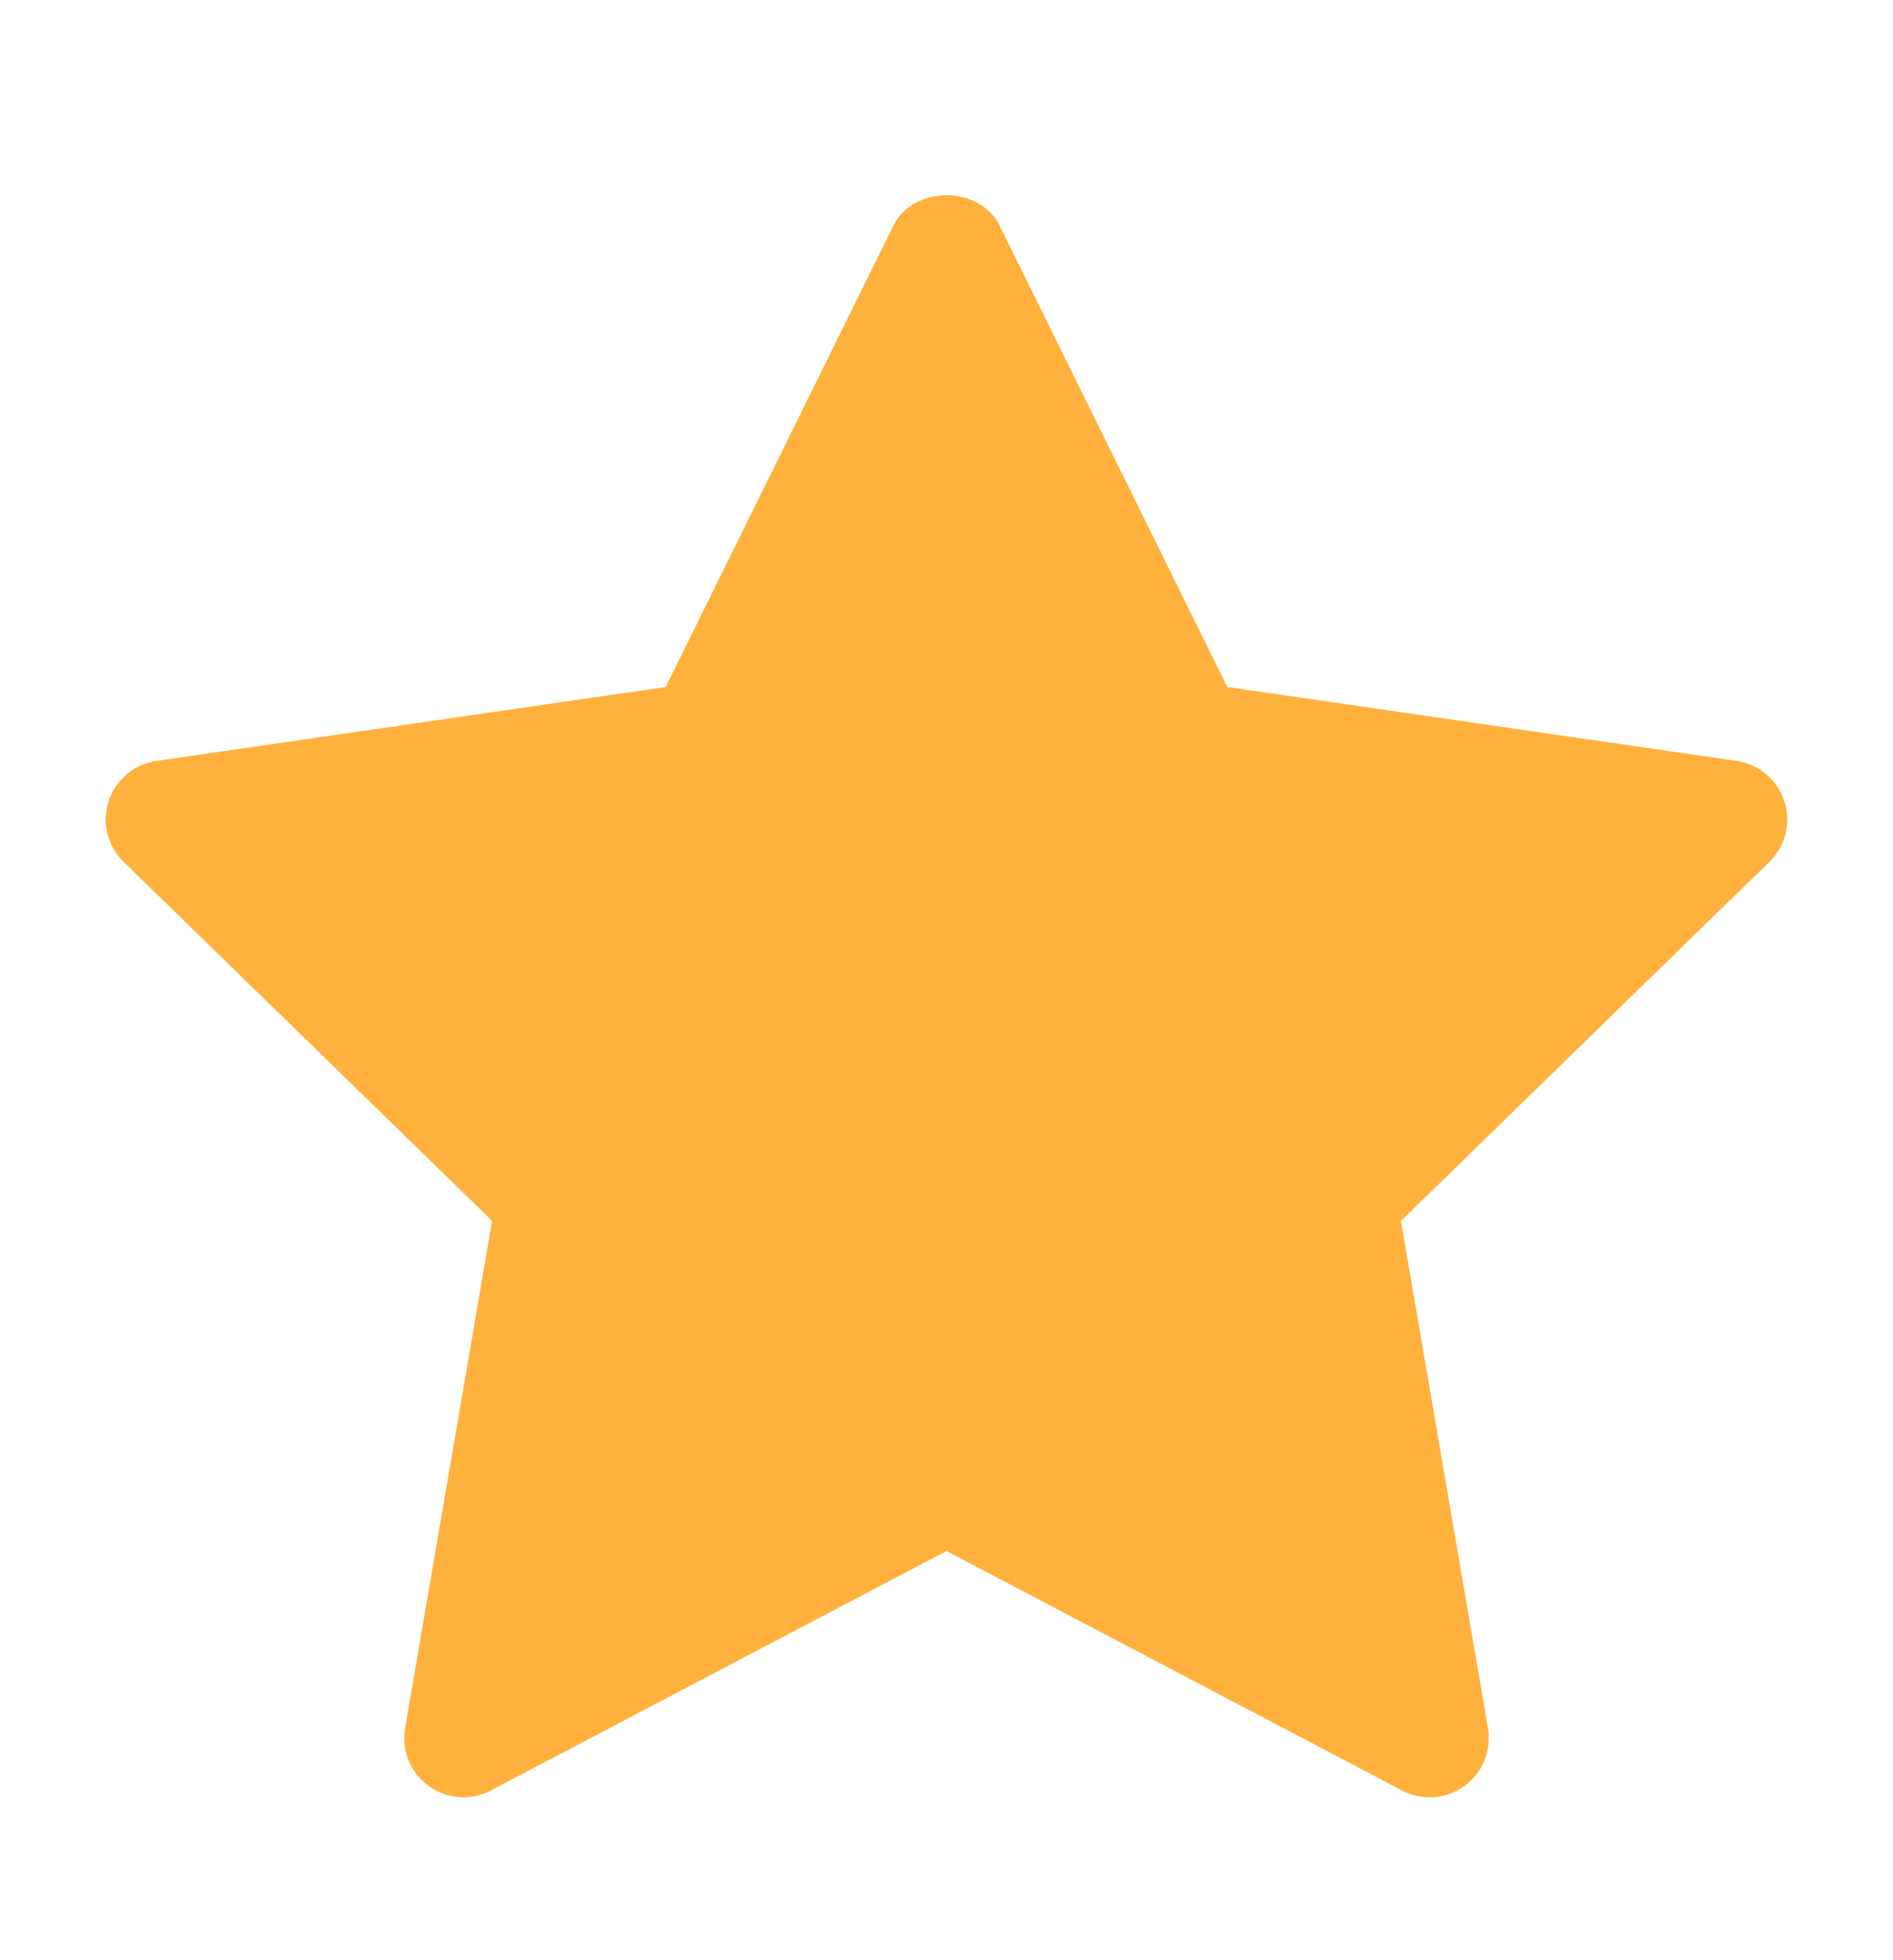 <svg width="28" height="29" viewBox="0 0 28 29" fill="none" xmlns="http://www.w3.org/2000/svg">
<path d="M26.172 12.75L20.722 18.063L22.009 25.567C22.065 25.895 21.93 26.227 21.66 26.423C21.508 26.534 21.327 26.59 21.146 26.59C21.007 26.59 20.867 26.557 20.739 26.489L14 22.946L7.262 26.488C6.968 26.644 6.61 26.619 6.34 26.422C6.071 26.226 5.936 25.894 5.992 25.566L7.279 18.062L1.828 12.75C1.59 12.517 1.503 12.169 1.606 11.853C1.71 11.537 1.984 11.305 2.313 11.257L9.846 10.164L13.215 3.337C13.51 2.739 14.49 2.739 14.785 3.337L18.154 10.164L25.686 11.257C26.016 11.305 26.29 11.536 26.393 11.853C26.497 12.17 26.41 12.516 26.172 12.75Z" fill="#FFB13D"/>
</svg>
